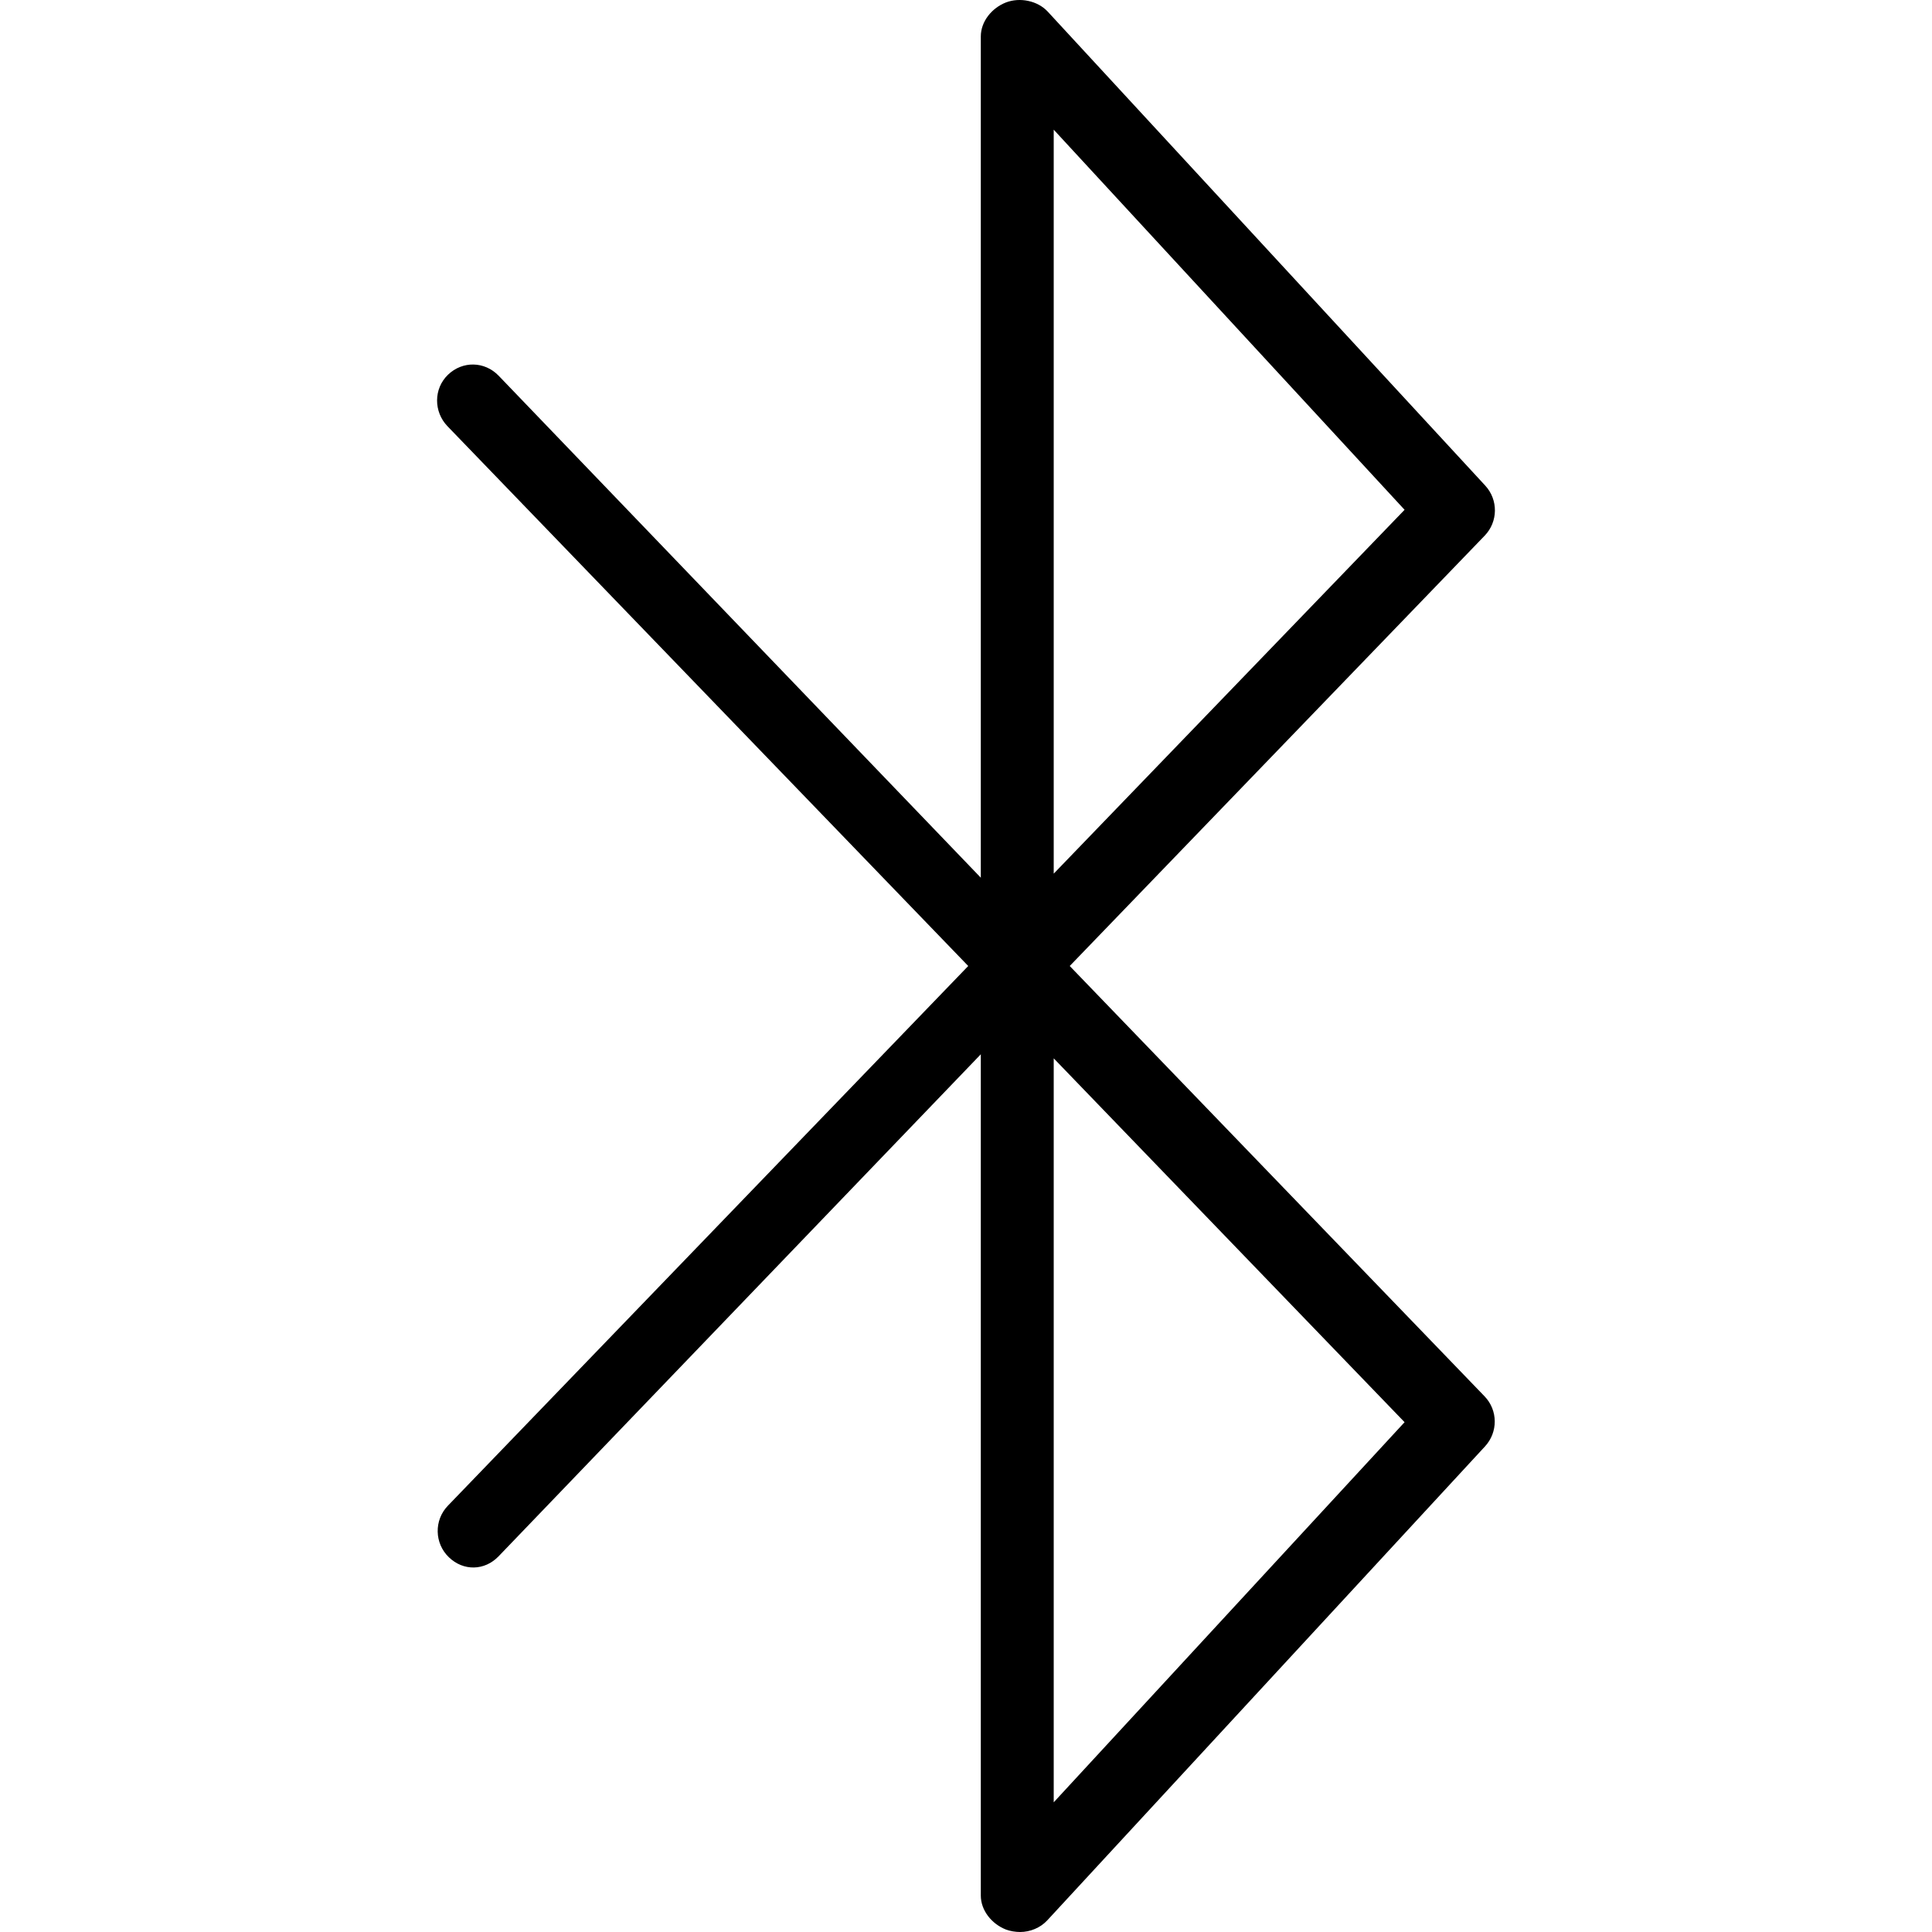 <?xml version="1.0" encoding="iso-8859-1"?>
<!-- Uploaded to: SVG Repo, www.svgrepo.com, Generator: SVG Repo Mixer Tools -->
<svg fill="#000000" height="800px" width="800px" version="1.1" id="Layer_1" xmlns="http://www.w3.org/2000/svg" xmlns:xlink="http://www.w3.org/1999/xlink" 
	 viewBox="0 0 512 512" xml:space="preserve">
<g>
	<g>
		<path d="M283.49,255.999l109.972-114.048c3.556-3.689,3.613-9.5,0.142-13.264L277.679,3.101
			c-2.689-2.924-7.415-3.877-11.113-2.443c-3.708,1.453-6.642,5.019-6.642,9v222.944L132.131,99.554
			c-3.707-3.83-9.561-3.953-13.41-0.245c-3.84,3.698-3.828,9.821-0.12,13.66l137.989,143.029L118.695,399.028
			c-3.708,3.84-3.58,9.962,0.259,13.661c3.849,3.708,9.462,3.604,13.17-0.245l127.8-133.048V502.34c0,3.981,2.934,7.547,6.642,9
			c1.142,0.443,2.59,0.66,3.769,0.66c2.642,0,5.361-1.085,7.219-3.104l115.989-125.586c3.472-3.764,3.446-9.575-0.111-13.264
			L283.49,255.999z M279.245,34.366l92.982,100.736l-92.982,96.425V34.366z M279.245,477.632V280.47l92.982,96.425L279.245,477.632z
			"/>
	</g>
</g>
</svg>